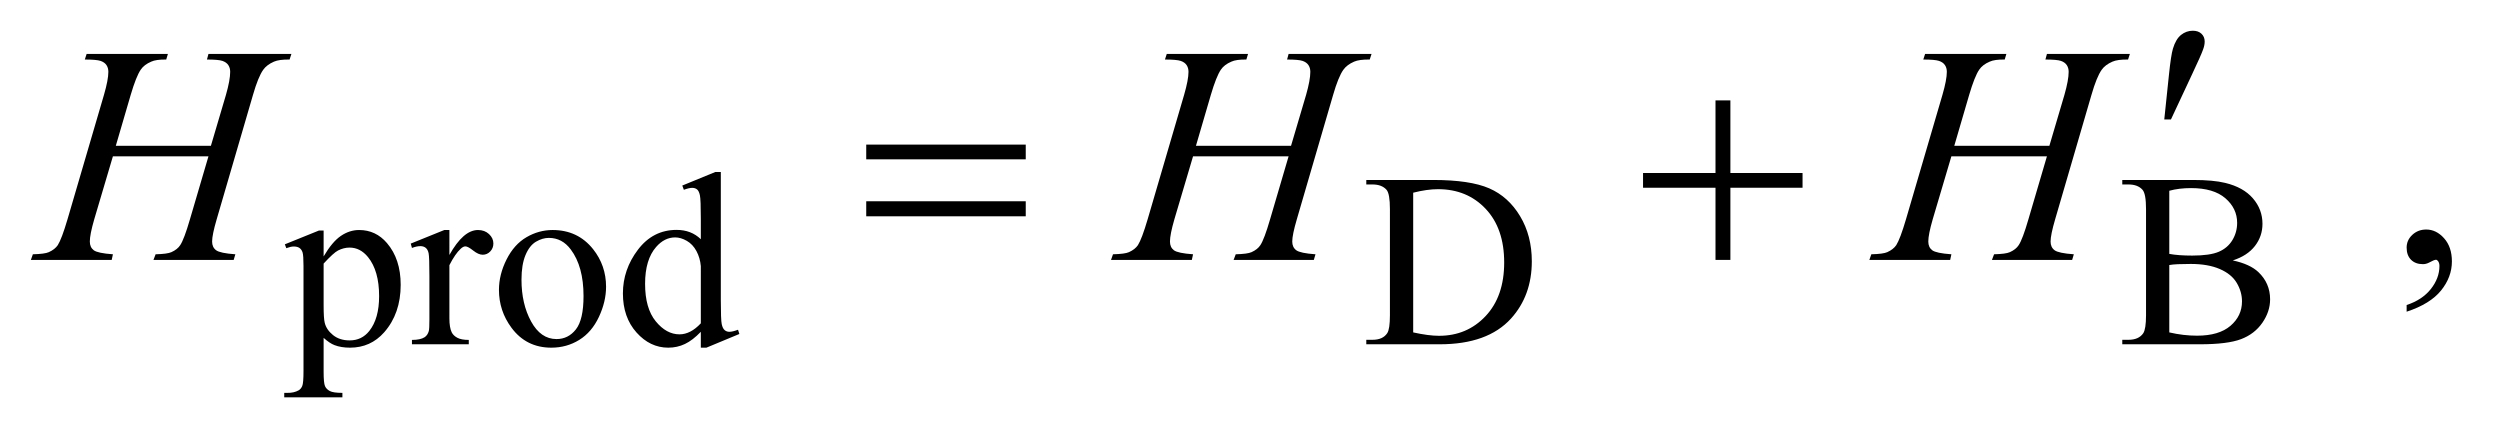 <?xml version="1.0" encoding="UTF-8"?>
<!DOCTYPE svg PUBLIC '-//W3C//DTD SVG 1.0//EN'
          'http://www.w3.org/TR/2001/REC-SVG-20010904/DTD/svg10.dtd'>
<svg stroke-dasharray="none" shape-rendering="auto" xmlns="http://www.w3.org/2000/svg" font-family="'Dialog'" text-rendering="auto" width="126" fill-opacity="1" color-interpolation="auto" color-rendering="auto" preserveAspectRatio="xMidYMid meet" font-size="12px" viewBox="0 0 126 22" fill="black" xmlns:xlink="http://www.w3.org/1999/xlink" stroke="black" image-rendering="auto" stroke-miterlimit="10" stroke-linecap="square" stroke-linejoin="miter" font-style="normal" stroke-width="1" height="22" stroke-dashoffset="0" font-weight="normal" stroke-opacity="1"
><!--Generated by the Batik Graphics2D SVG Generator--><defs id="genericDefs"
  /><g
  ><defs id="defs1"
    ><clipPath clipPathUnits="userSpaceOnUse" id="clipPath1"
      ><path d="M0.896 1.638 L80.838 1.638 L80.838 15.484 L0.896 15.484 L0.896 1.638 Z"
      /></clipPath
      ><clipPath clipPathUnits="userSpaceOnUse" id="clipPath2"
      ><path d="M28.614 52.332 L28.614 494.699 L2582.699 494.699 L2582.699 52.332 Z"
      /></clipPath
    ></defs
    ><g transform="scale(1.576,1.576) translate(-0.896,-1.638) matrix(0.031,0,0,0.031,0,0)"
    ><path d="M322.75 304.875 L358 290.625 L362.75 290.625 L362.75 317.375 Q371.625 302.25 380.562 296.188 Q389.5 290.125 399.375 290.125 Q416.625 290.125 428.125 303.625 Q442.25 320.125 442.25 346.625 Q442.25 376.25 425.25 395.625 Q411.25 411.5 390 411.5 Q380.75 411.5 374 408.875 Q369 407 362.75 401.375 L362.75 436.25 Q362.75 448 364.188 451.188 Q365.625 454.375 369.188 456.25 Q372.75 458.125 382.125 458.125 L382.125 462.75 L322.125 462.75 L322.125 458.125 L325.25 458.125 Q332.125 458.25 337 455.5 Q339.375 454.125 340.688 451.062 Q342 448 342 435.5 L342 327.25 Q342 316.125 341 313.125 Q340 310.125 337.812 308.625 Q335.625 307.125 331.875 307.125 Q328.875 307.125 324.25 308.875 L322.75 304.875 ZM362.75 324.75 L362.75 367.5 Q362.75 381.375 363.875 385.75 Q365.625 393 372.438 398.5 Q379.25 404 389.625 404 Q402.125 404 409.875 394.25 Q420 381.5 420 358.375 Q420 332.125 408.5 318 Q400.5 308.25 389.5 308.25 Q383.5 308.25 377.625 311.25 Q373.125 313.5 362.75 324.75 ZM492.5 290.125 L492.5 315.875 Q506.875 290.125 522 290.125 Q528.875 290.125 533.375 294.312 Q537.875 298.5 537.875 304 Q537.875 308.875 534.625 312.25 Q531.375 315.625 526.875 315.625 Q522.5 315.625 517.062 311.312 Q511.625 307 509 307 Q506.75 307 504.125 309.5 Q498.5 314.625 492.5 326.375 L492.5 381.25 Q492.5 390.75 494.875 395.625 Q496.5 399 500.625 401.25 Q504.75 403.5 512.5 403.5 L512.5 408 L453.875 408 L453.875 403.5 Q462.625 403.5 466.875 400.75 Q470 398.75 471.25 394.375 Q471.875 392.25 471.875 382.25 L471.875 337.875 Q471.875 317.875 471.062 314.062 Q470.25 310.25 468.062 308.5 Q465.875 306.75 462.625 306.75 Q458.75 306.75 453.875 308.625 L452.625 304.125 L487.25 290.125 L492.5 290.125 ZM599 290.125 Q625 290.125 640.75 309.875 Q654.125 326.75 654.125 348.625 Q654.125 364 646.75 379.75 Q639.375 395.5 626.438 403.5 Q613.5 411.5 597.625 411.5 Q571.75 411.5 556.5 390.875 Q543.625 373.5 543.625 351.875 Q543.625 336.125 551.438 320.562 Q559.25 305 572 297.562 Q584.75 290.125 599 290.125 ZM595.125 298.25 Q588.5 298.25 581.812 302.188 Q575.125 306.125 571 316 Q566.875 325.875 566.875 341.375 Q566.875 366.375 576.812 384.5 Q586.75 402.625 603 402.625 Q615.125 402.625 623 392.625 Q630.875 382.625 630.875 358.25 Q630.875 327.75 617.75 310.25 Q608.875 298.25 595.125 298.25 ZM751.875 395.125 Q743.5 403.875 735.5 407.688 Q727.5 411.5 718.25 411.5 Q699.5 411.5 685.5 395.812 Q671.5 380.125 671.5 355.5 Q671.5 330.875 687 310.438 Q702.5 290 726.875 290 Q742 290 751.875 299.625 L751.875 278.5 Q751.875 258.875 750.938 254.375 Q750 249.875 748 248.25 Q746 246.625 743 246.625 Q739.75 246.625 734.375 248.625 L732.75 244.25 L766.875 230.25 L772.5 230.25 L772.5 362.625 Q772.5 382.75 773.438 387.188 Q774.375 391.625 776.438 393.375 Q778.5 395.125 781.25 395.125 Q784.625 395.125 790.25 393 L791.625 397.375 L757.625 411.5 L751.875 411.5 L751.875 395.125 ZM751.875 386.375 L751.875 327.375 Q751.125 318.875 747.375 311.875 Q743.625 304.875 737.438 301.312 Q731.25 297.75 725.375 297.75 Q714.375 297.75 705.75 307.625 Q694.375 320.625 694.375 345.625 Q694.375 370.875 705.375 384.312 Q716.375 397.75 729.875 397.75 Q741.25 397.75 751.875 386.375 ZM1438.375 408 L1438.375 403.375 L1444.75 403.375 Q1455.5 403.375 1460 396.5 Q1462.75 392.375 1462.75 378 L1462.75 268.5 Q1462.75 252.625 1459.25 248.625 Q1454.375 243.125 1444.75 243.125 L1438.375 243.125 L1438.375 238.5 L1507.375 238.5 Q1545.375 238.5 1565.188 247.125 Q1585 255.75 1597.062 275.875 Q1609.125 296 1609.125 322.375 Q1609.125 357.75 1587.625 381.5 Q1563.5 408 1514.125 408 L1438.375 408 ZM1486.75 395.75 Q1502.625 399.25 1513.375 399.25 Q1542.375 399.25 1561.5 378.875 Q1580.625 358.5 1580.625 323.625 Q1580.625 288.5 1561.5 268.25 Q1542.375 248 1512.375 248 Q1501.125 248 1486.75 251.625 L1486.75 395.75 ZM2332.25 321.5 Q2349.875 325.25 2358.625 333.5 Q2370.75 345 2370.75 361.625 Q2370.75 374.25 2362.75 385.812 Q2354.75 397.375 2340.812 402.688 Q2326.875 408 2298.25 408 L2218.25 408 L2218.25 403.375 L2224.625 403.375 Q2235.25 403.375 2239.875 396.625 Q2242.75 392.25 2242.75 378 L2242.75 268.5 Q2242.75 252.75 2239.125 248.625 Q2234.25 243.125 2224.625 243.125 L2218.25 243.125 L2218.25 238.5 L2291.5 238.5 Q2312 238.5 2324.375 241.5 Q2343.125 246 2353 257.438 Q2362.875 268.875 2362.875 283.75 Q2362.875 296.5 2355.125 306.562 Q2347.375 316.625 2332.25 321.5 ZM2266.75 314.75 Q2271.375 315.625 2277.312 316.062 Q2283.25 316.5 2290.375 316.5 Q2308.625 316.5 2317.812 312.562 Q2327 308.625 2331.875 300.5 Q2336.75 292.375 2336.75 282.75 Q2336.75 267.875 2324.625 257.375 Q2312.5 246.875 2289.25 246.875 Q2276.75 246.875 2266.75 249.625 L2266.75 314.75 ZM2266.75 395.75 Q2281.25 399.125 2295.375 399.125 Q2318 399.125 2329.875 388.938 Q2341.75 378.75 2341.75 363.75 Q2341.75 353.875 2336.375 344.75 Q2331 335.625 2318.875 330.375 Q2306.75 325.125 2288.875 325.125 Q2281.125 325.125 2275.625 325.375 Q2270.125 325.625 2266.75 326.25 L2266.75 395.75 Z" stroke="none" clip-path="url(#clipPath2)"
    /></g
    ><g transform="matrix(0.049,0,0,0.049,-1.411,-2.581)"
    ><path d="M2504.188 373.281 L2504.188 366.406 Q2520.281 361.094 2529.109 349.922 Q2537.938 338.75 2537.938 326.25 Q2537.938 323.281 2536.531 321.25 Q2535.438 319.844 2534.344 319.844 Q2532.625 319.844 2526.844 322.969 Q2524.031 324.375 2520.906 324.375 Q2513.25 324.375 2508.719 319.844 Q2504.188 315.312 2504.188 307.344 Q2504.188 299.688 2510.047 294.219 Q2515.906 288.75 2524.344 288.75 Q2534.656 288.75 2542.703 297.734 Q2550.75 306.719 2550.75 321.562 Q2550.75 337.656 2539.578 351.484 Q2528.406 365.312 2504.188 373.281 Z" stroke="none" clip-path="url(#clipPath2)"
    /></g
    ><g transform="matrix(0.049,0,0,0.049,-1.411,-2.581)"
    ><path d="M147.906 202.656 L245.719 202.656 L261.188 150.312 Q265.562 135 265.562 126.562 Q265.562 122.5 263.609 119.609 Q261.656 116.719 257.594 115.312 Q253.531 113.906 241.656 113.906 L243.219 108.125 L328.531 108.125 L326.656 113.906 Q315.875 113.75 310.562 116.094 Q303.062 119.375 299.469 124.531 Q294.312 131.875 289 150.312 L251.656 278.281 Q246.969 294.219 246.969 301.094 Q246.969 307.031 251.109 310.078 Q255.25 313.125 270.875 314.219 L269.156 320 L186.656 320 L188.844 314.219 Q201.031 313.906 205.094 312.031 Q211.344 309.219 214.156 304.844 Q218.219 298.75 224.156 278.281 L243.219 213.438 L144.938 213.438 L125.719 278.281 Q121.188 293.906 121.188 301.094 Q121.188 307.031 125.25 310.078 Q129.312 313.125 144.938 314.219 L143.688 320 L60.562 320 L62.594 314.219 Q74.938 313.906 79 312.031 Q85.25 309.219 88.219 304.844 Q92.281 298.438 98.219 278.281 L135.719 150.312 Q140.25 134.688 140.25 126.562 Q140.25 122.5 138.297 119.609 Q136.344 116.719 132.203 115.312 Q128.062 113.906 116.031 113.906 L117.906 108.125 L201.5 108.125 L199.781 113.906 Q189.312 113.75 184.312 116.094 Q176.969 119.219 173.531 124.375 Q168.844 131.25 163.219 150.312 L147.906 202.656 ZM1258.906 202.656 L1356.719 202.656 L1372.188 150.312 Q1376.562 135 1376.562 126.562 Q1376.562 122.5 1374.609 119.609 Q1372.656 116.719 1368.594 115.312 Q1364.531 113.906 1352.656 113.906 L1354.219 108.125 L1439.531 108.125 L1437.656 113.906 Q1426.875 113.75 1421.562 116.094 Q1414.062 119.375 1410.469 124.531 Q1405.312 131.875 1400 150.312 L1362.656 278.281 Q1357.969 294.219 1357.969 301.094 Q1357.969 307.031 1362.109 310.078 Q1366.25 313.125 1381.875 314.219 L1380.156 320 L1297.656 320 L1299.844 314.219 Q1312.031 313.906 1316.094 312.031 Q1322.344 309.219 1325.156 304.844 Q1329.219 298.75 1335.156 278.281 L1354.219 213.438 L1255.938 213.438 L1236.719 278.281 Q1232.188 293.906 1232.188 301.094 Q1232.188 307.031 1236.25 310.078 Q1240.312 313.125 1255.938 314.219 L1254.688 320 L1171.562 320 L1173.594 314.219 Q1185.938 313.906 1190 312.031 Q1196.25 309.219 1199.219 304.844 Q1203.281 298.438 1209.219 278.281 L1246.719 150.312 Q1251.25 134.688 1251.25 126.562 Q1251.25 122.5 1249.297 119.609 Q1247.344 116.719 1243.203 115.312 Q1239.062 113.906 1227.031 113.906 L1228.906 108.125 L1312.5 108.125 L1310.781 113.906 Q1300.312 113.75 1295.312 116.094 Q1287.969 119.219 1284.531 124.375 Q1279.844 131.25 1274.219 150.312 L1258.906 202.656 ZM2038.906 202.656 L2136.719 202.656 L2152.188 150.312 Q2156.562 135 2156.562 126.562 Q2156.562 122.5 2154.609 119.609 Q2152.656 116.719 2148.594 115.312 Q2144.531 113.906 2132.656 113.906 L2134.219 108.125 L2219.531 108.125 L2217.656 113.906 Q2206.875 113.75 2201.562 116.094 Q2194.062 119.375 2190.469 124.531 Q2185.312 131.875 2180 150.312 L2142.656 278.281 Q2137.969 294.219 2137.969 301.094 Q2137.969 307.031 2142.109 310.078 Q2146.25 313.125 2161.875 314.219 L2160.156 320 L2077.656 320 L2079.844 314.219 Q2092.031 313.906 2096.094 312.031 Q2102.344 309.219 2105.156 304.844 Q2109.219 298.75 2115.156 278.281 L2134.219 213.438 L2035.938 213.438 L2016.719 278.281 Q2012.188 293.906 2012.188 301.094 Q2012.188 307.031 2016.25 310.078 Q2020.312 313.125 2035.938 314.219 L2034.688 320 L1951.562 320 L1953.594 314.219 Q1965.938 313.906 1970 312.031 Q1976.25 309.219 1979.219 304.844 Q1983.281 298.438 1989.219 278.281 L2026.719 150.312 Q2031.25 134.688 2031.25 126.562 Q2031.25 122.5 2029.297 119.609 Q2027.344 116.719 2023.203 115.312 Q2019.062 113.906 2007.031 113.906 L2008.906 108.125 L2092.5 108.125 L2090.781 113.906 Q2080.312 113.75 2075.312 116.094 Q2067.969 119.219 2064.531 124.375 Q2059.844 131.25 2054.219 150.312 L2038.906 202.656 Z" stroke="none" clip-path="url(#clipPath2)"
    /></g
    ><g transform="matrix(0.049,0,0,0.049,-1.411,-2.581)"
    ><path d="M2254.906 175.531 L2259.75 129.281 Q2261.781 109.594 2263.812 102.719 Q2266.781 92.875 2272.172 88.578 Q2277.562 84.281 2284.281 84.281 Q2289.906 84.281 2293.188 87.406 Q2296.469 90.531 2296.469 95.375 Q2296.469 99.125 2294.906 103.344 Q2292.875 109.281 2283.344 129.438 L2261.781 175.531 L2254.906 175.531 Z" stroke="none" clip-path="url(#clipPath2)"
    /></g
    ><g transform="matrix(0.049,0,0,0.049,-1.411,-2.581)"
    ><path d="M919.781 201.406 L1083.844 201.406 L1083.844 216.562 L919.781 216.562 L919.781 201.406 ZM919.781 259.688 L1083.844 259.688 L1083.844 275.156 L919.781 275.156 L919.781 259.688 ZM1793.312 155.938 L1808.625 155.938 L1808.625 230.625 L1882.844 230.625 L1882.844 245.781 L1808.625 245.781 L1808.625 320 L1793.312 320 L1793.312 245.781 L1718.781 245.781 L1718.781 230.625 L1793.312 230.625 L1793.312 155.938 Z" stroke="none" clip-path="url(#clipPath2)"
    /></g
  ></g
></svg
>

